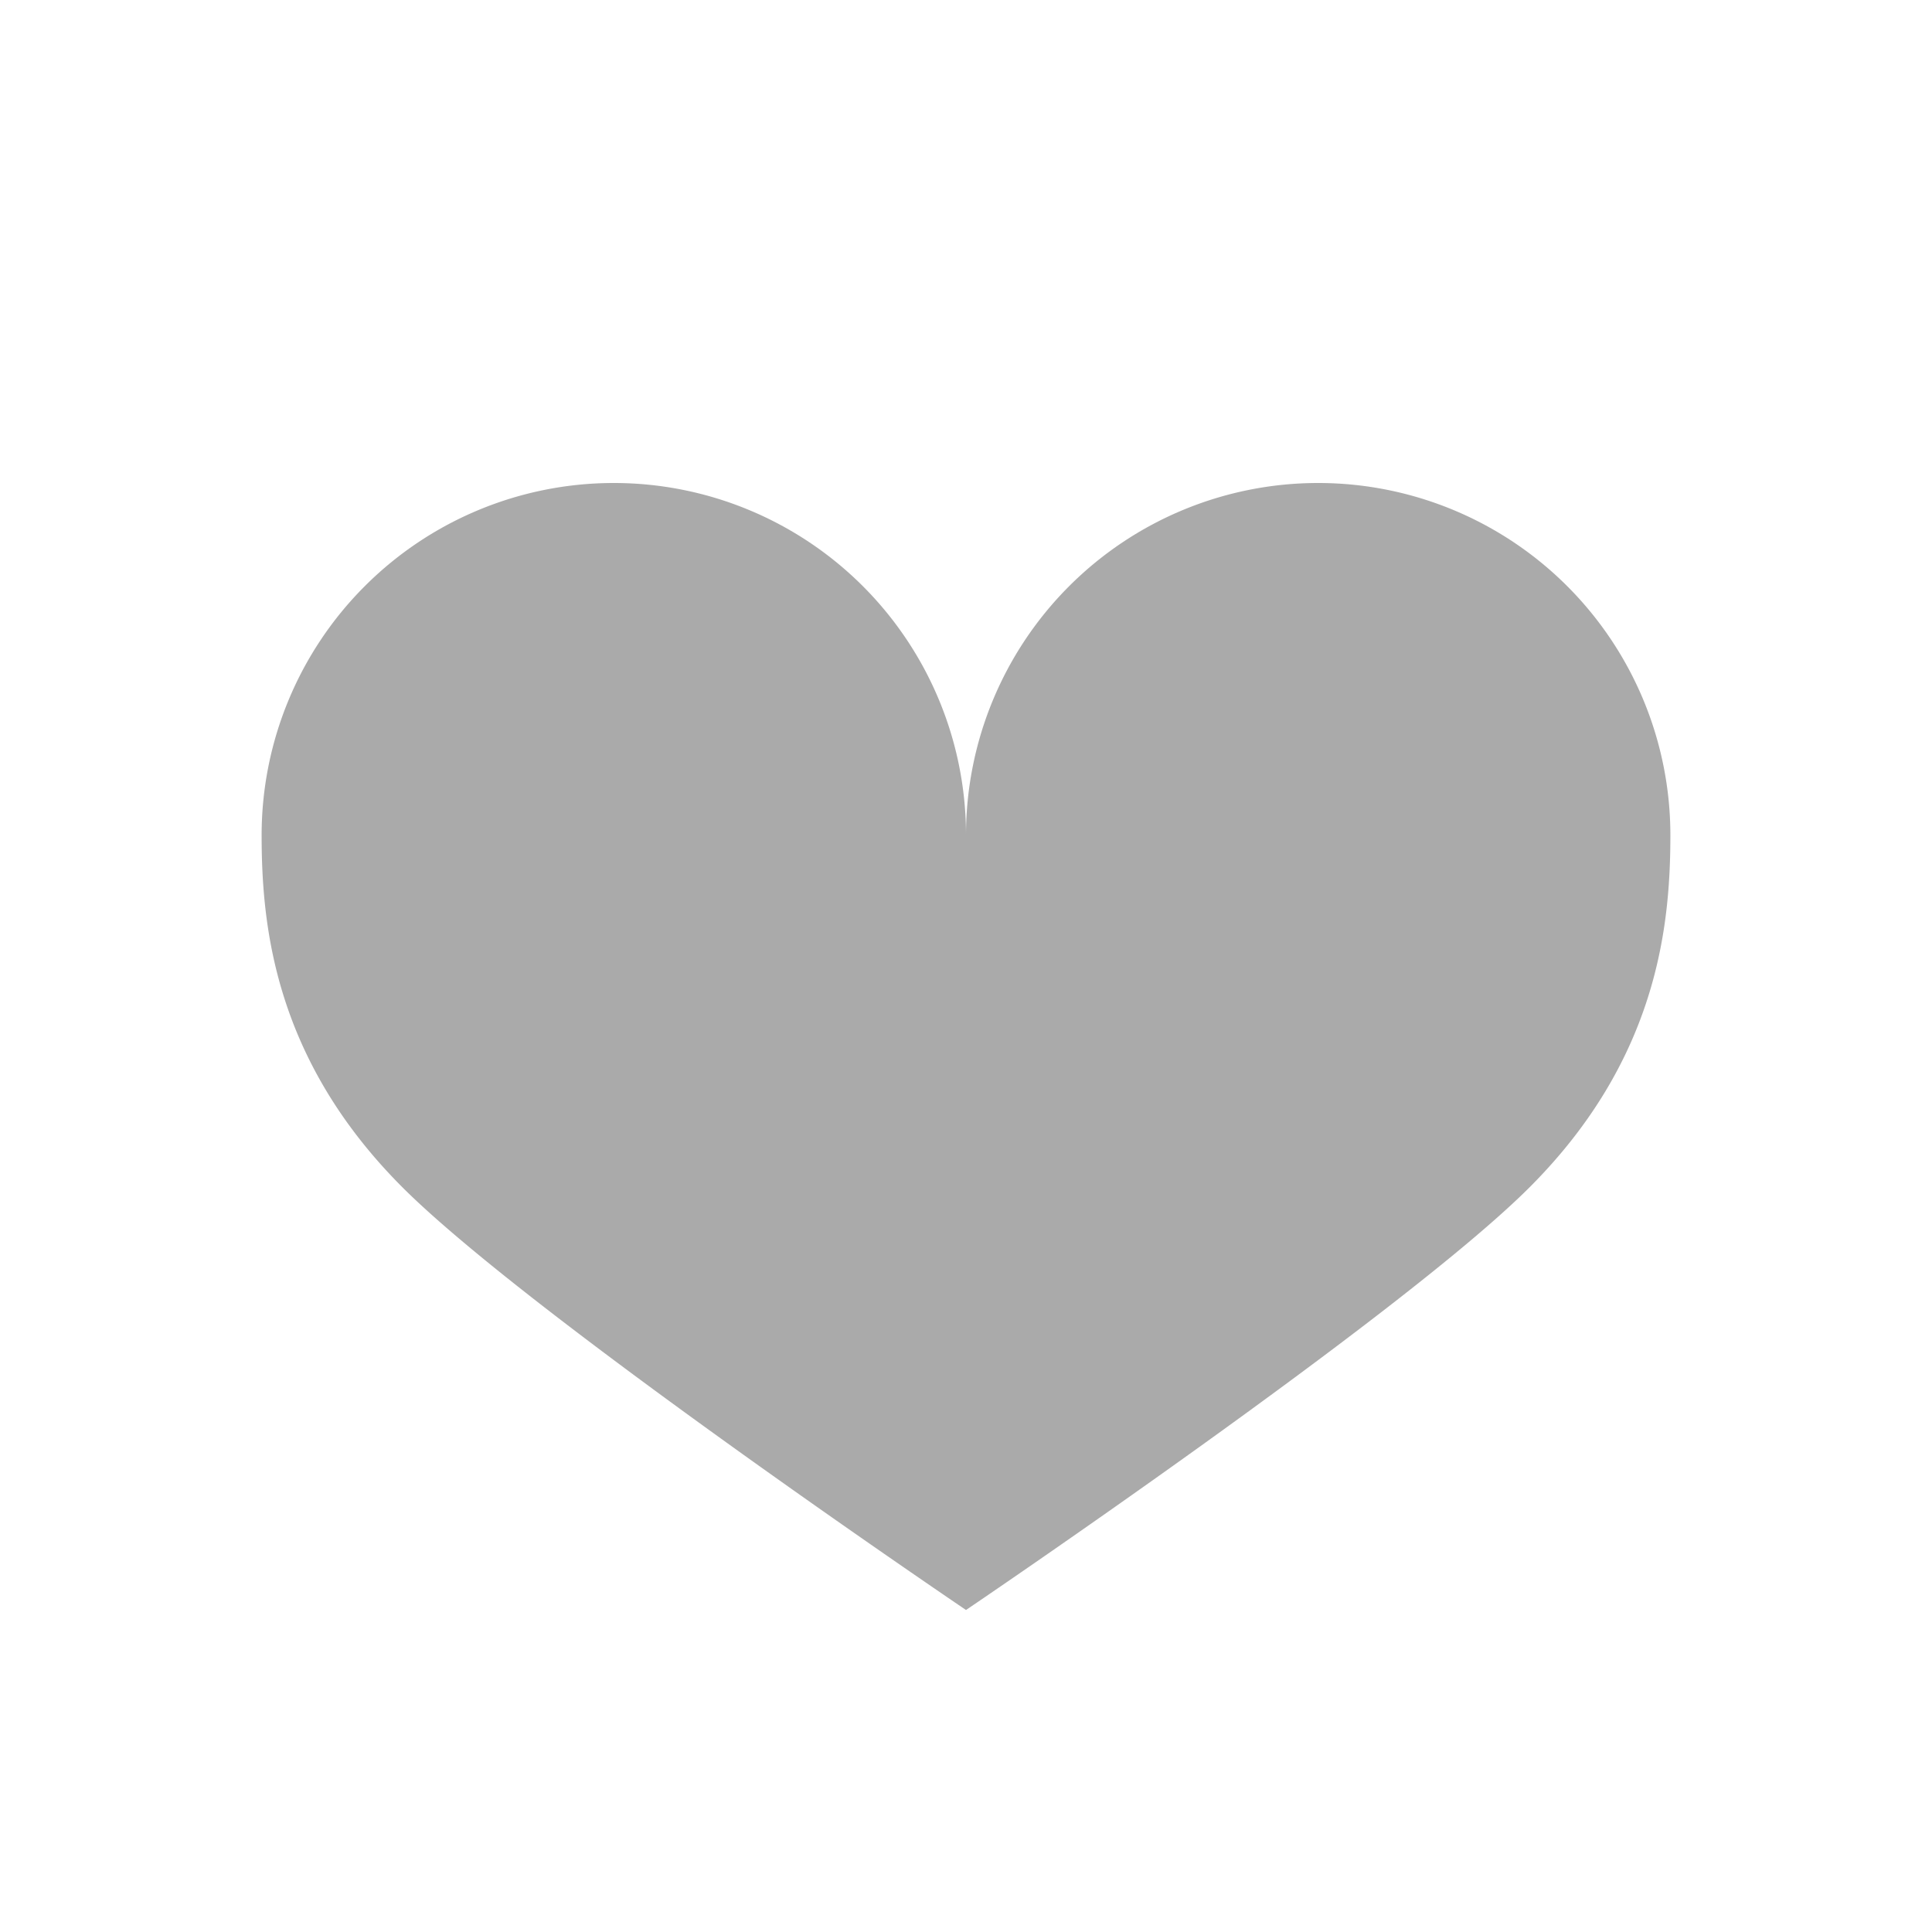 <svg baseProfile="tiny" height="24" version="1.2" viewBox="0 0 24 24" width="24" xmlns="http://www.w3.org/2000/svg" fill="#aaa"><path d="M12 10.375a4.375 4.375 0 0 0-8.75 0c0 1.127.159 2.784 1.75 4.375S12 20 12 20s5.409-3.659 7-5.25 1.75-3.248 1.75-4.375a4.375 4.375 0 0 0-8.75 0"/></svg>